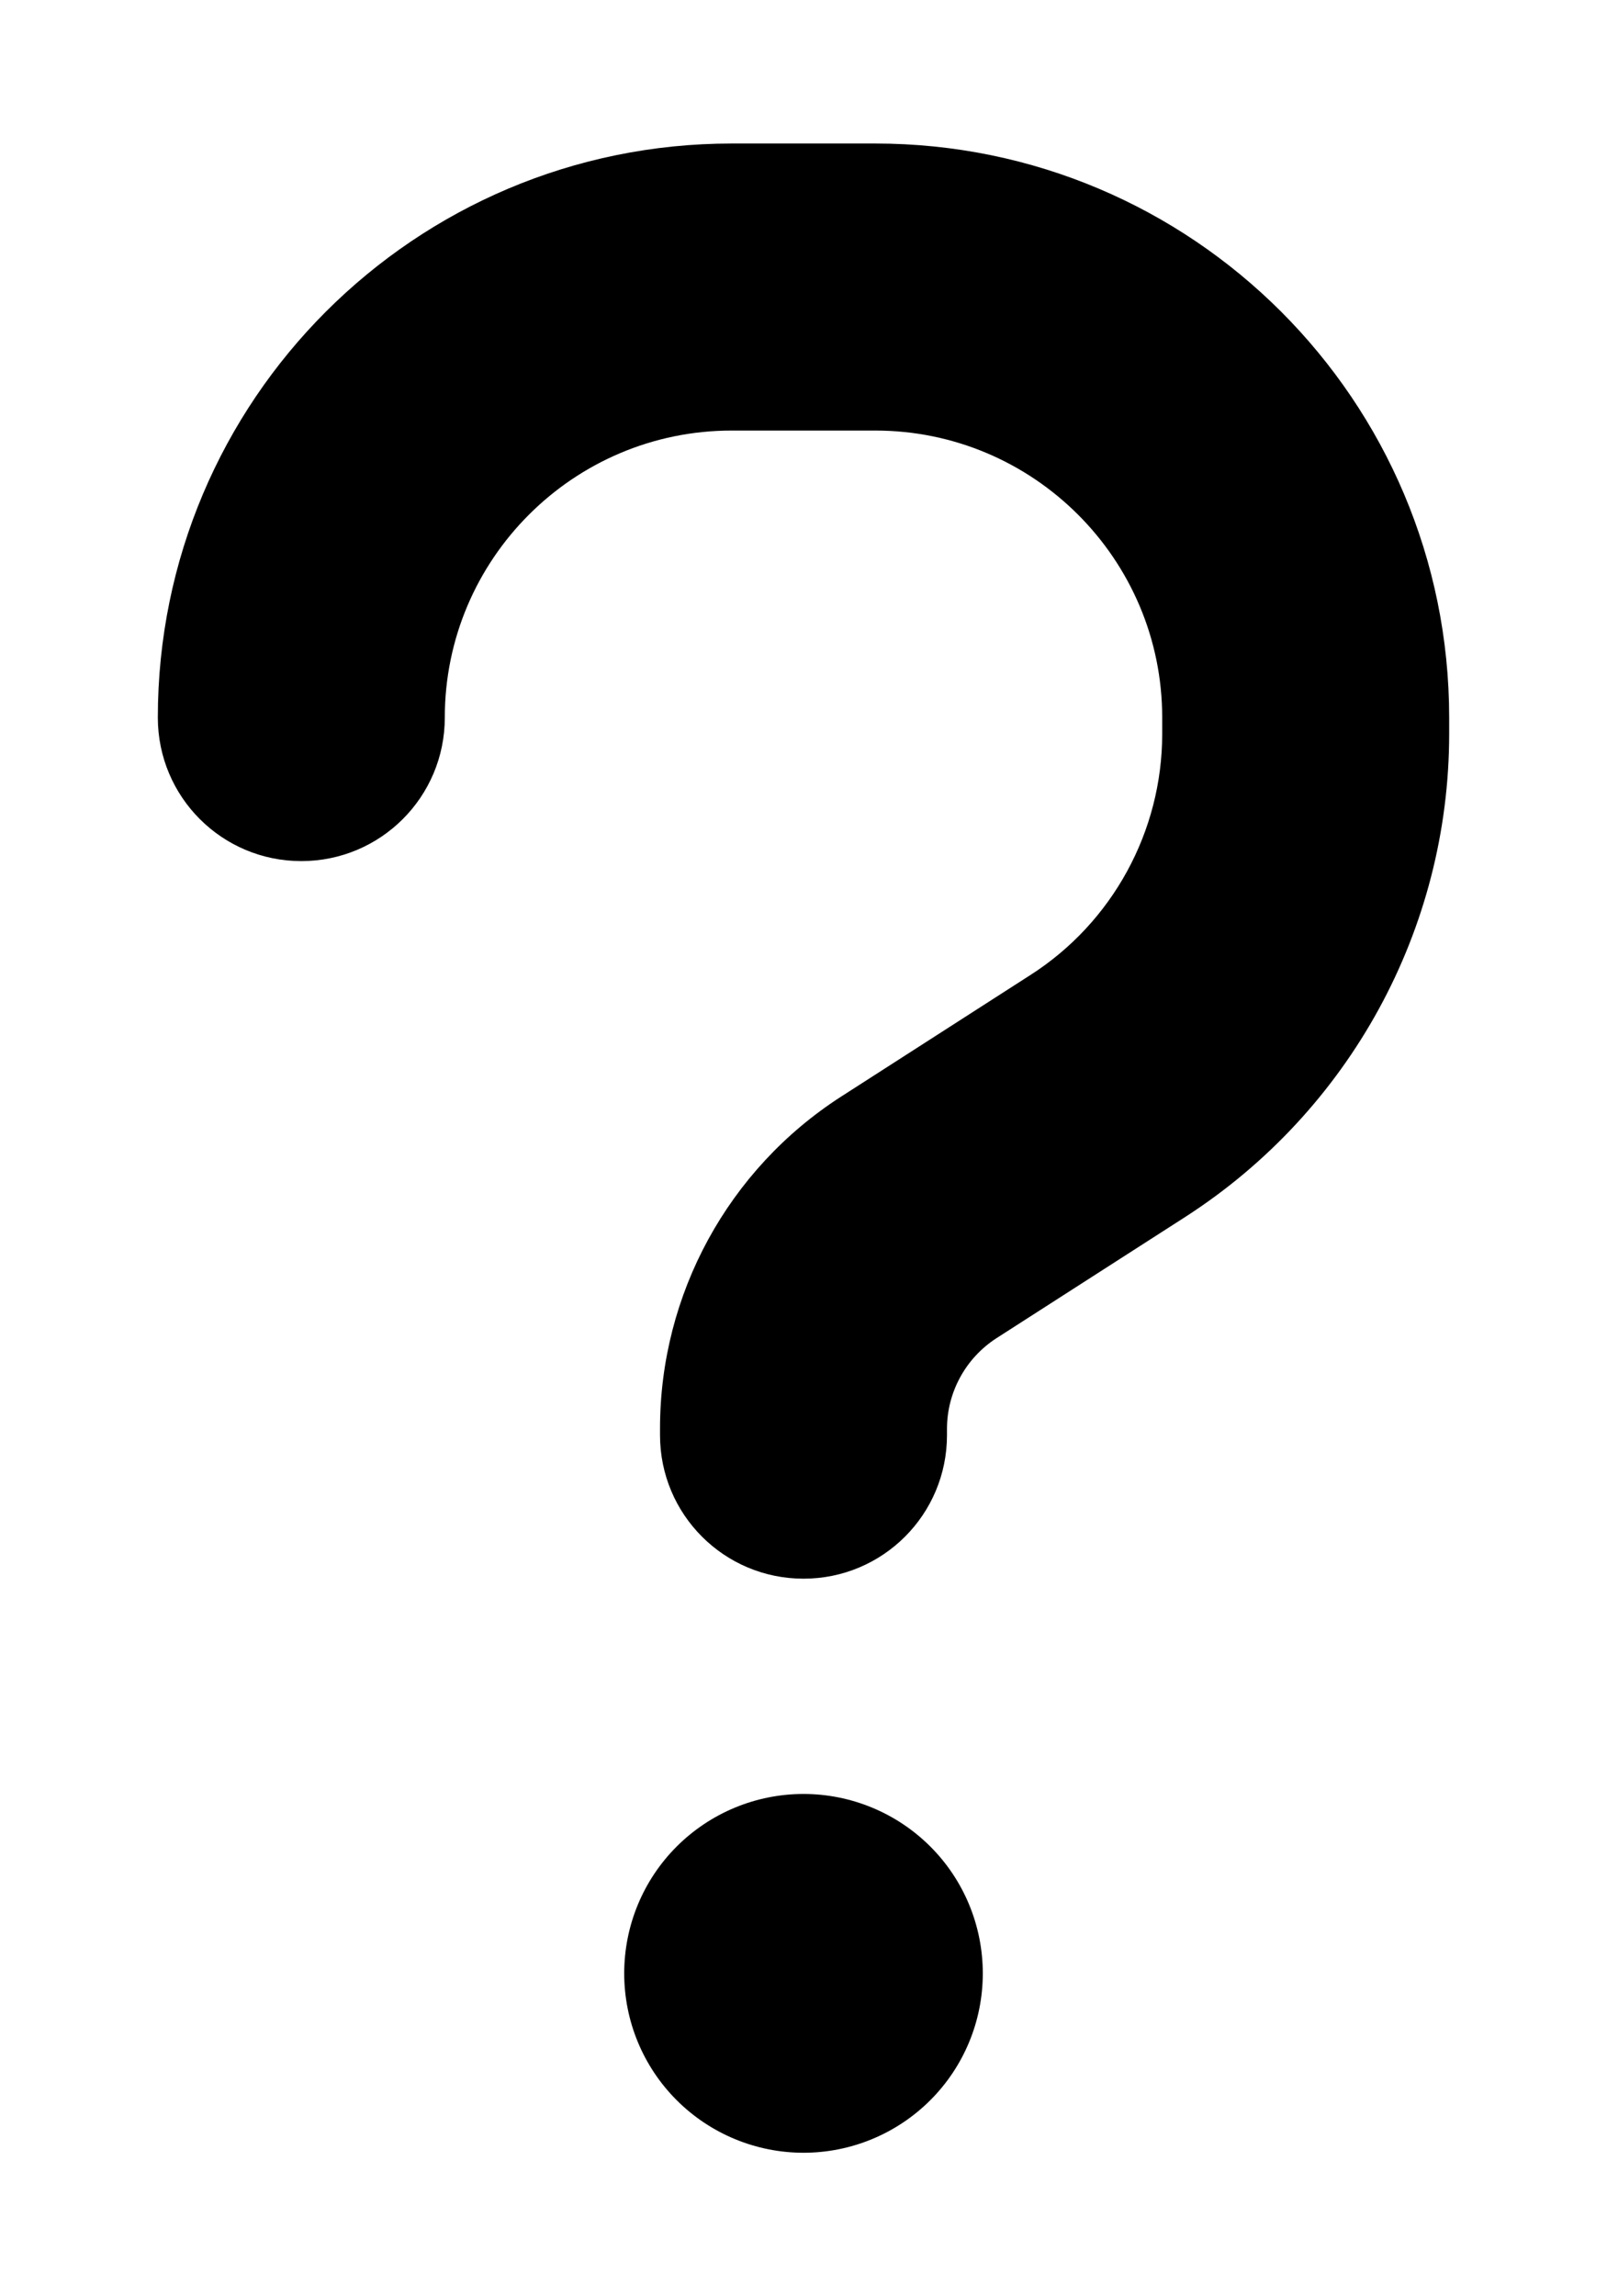 <svg xmlns="http://www.w3.org/2000/svg" width="14" height="20" viewBox="0 0 14 20" fill="none">
  <path d="M3.875 6.25C3.875 4.871 4.996 3.75 6.375 3.75H7.625C9.004 3.75 10.125 4.871 10.125 6.25V6.391C10.125 7.242 9.691 8.035 8.977 8.492L7.328 9.551C6.344 10.184 5.75 11.273 5.75 12.441V12.5C5.75 13.191 6.309 13.75 7 13.75C7.691 13.75 8.25 13.191 8.25 12.5V12.445C8.25 12.125 8.414 11.828 8.68 11.656L10.328 10.598C11.758 9.676 12.625 8.094 12.625 6.391V6.25C12.625 3.488 10.387 1.25 7.625 1.25H6.375C3.613 1.25 1.375 3.488 1.375 6.25C1.375 6.941 1.934 7.5 2.625 7.5C3.316 7.5 3.875 6.941 3.875 6.25ZM7 18.75C7.414 18.75 7.812 18.585 8.105 18.292C8.398 17.999 8.562 17.602 8.562 17.188C8.562 16.773 8.398 16.376 8.105 16.083C7.812 15.79 7.414 15.625 7 15.625C6.586 15.625 6.188 15.79 5.895 16.083C5.602 16.376 5.438 16.773 5.438 17.188C5.438 17.602 5.602 17.999 5.895 18.292C6.188 18.585 6.586 18.75 7 18.75Z" fill="black"/>
</svg>